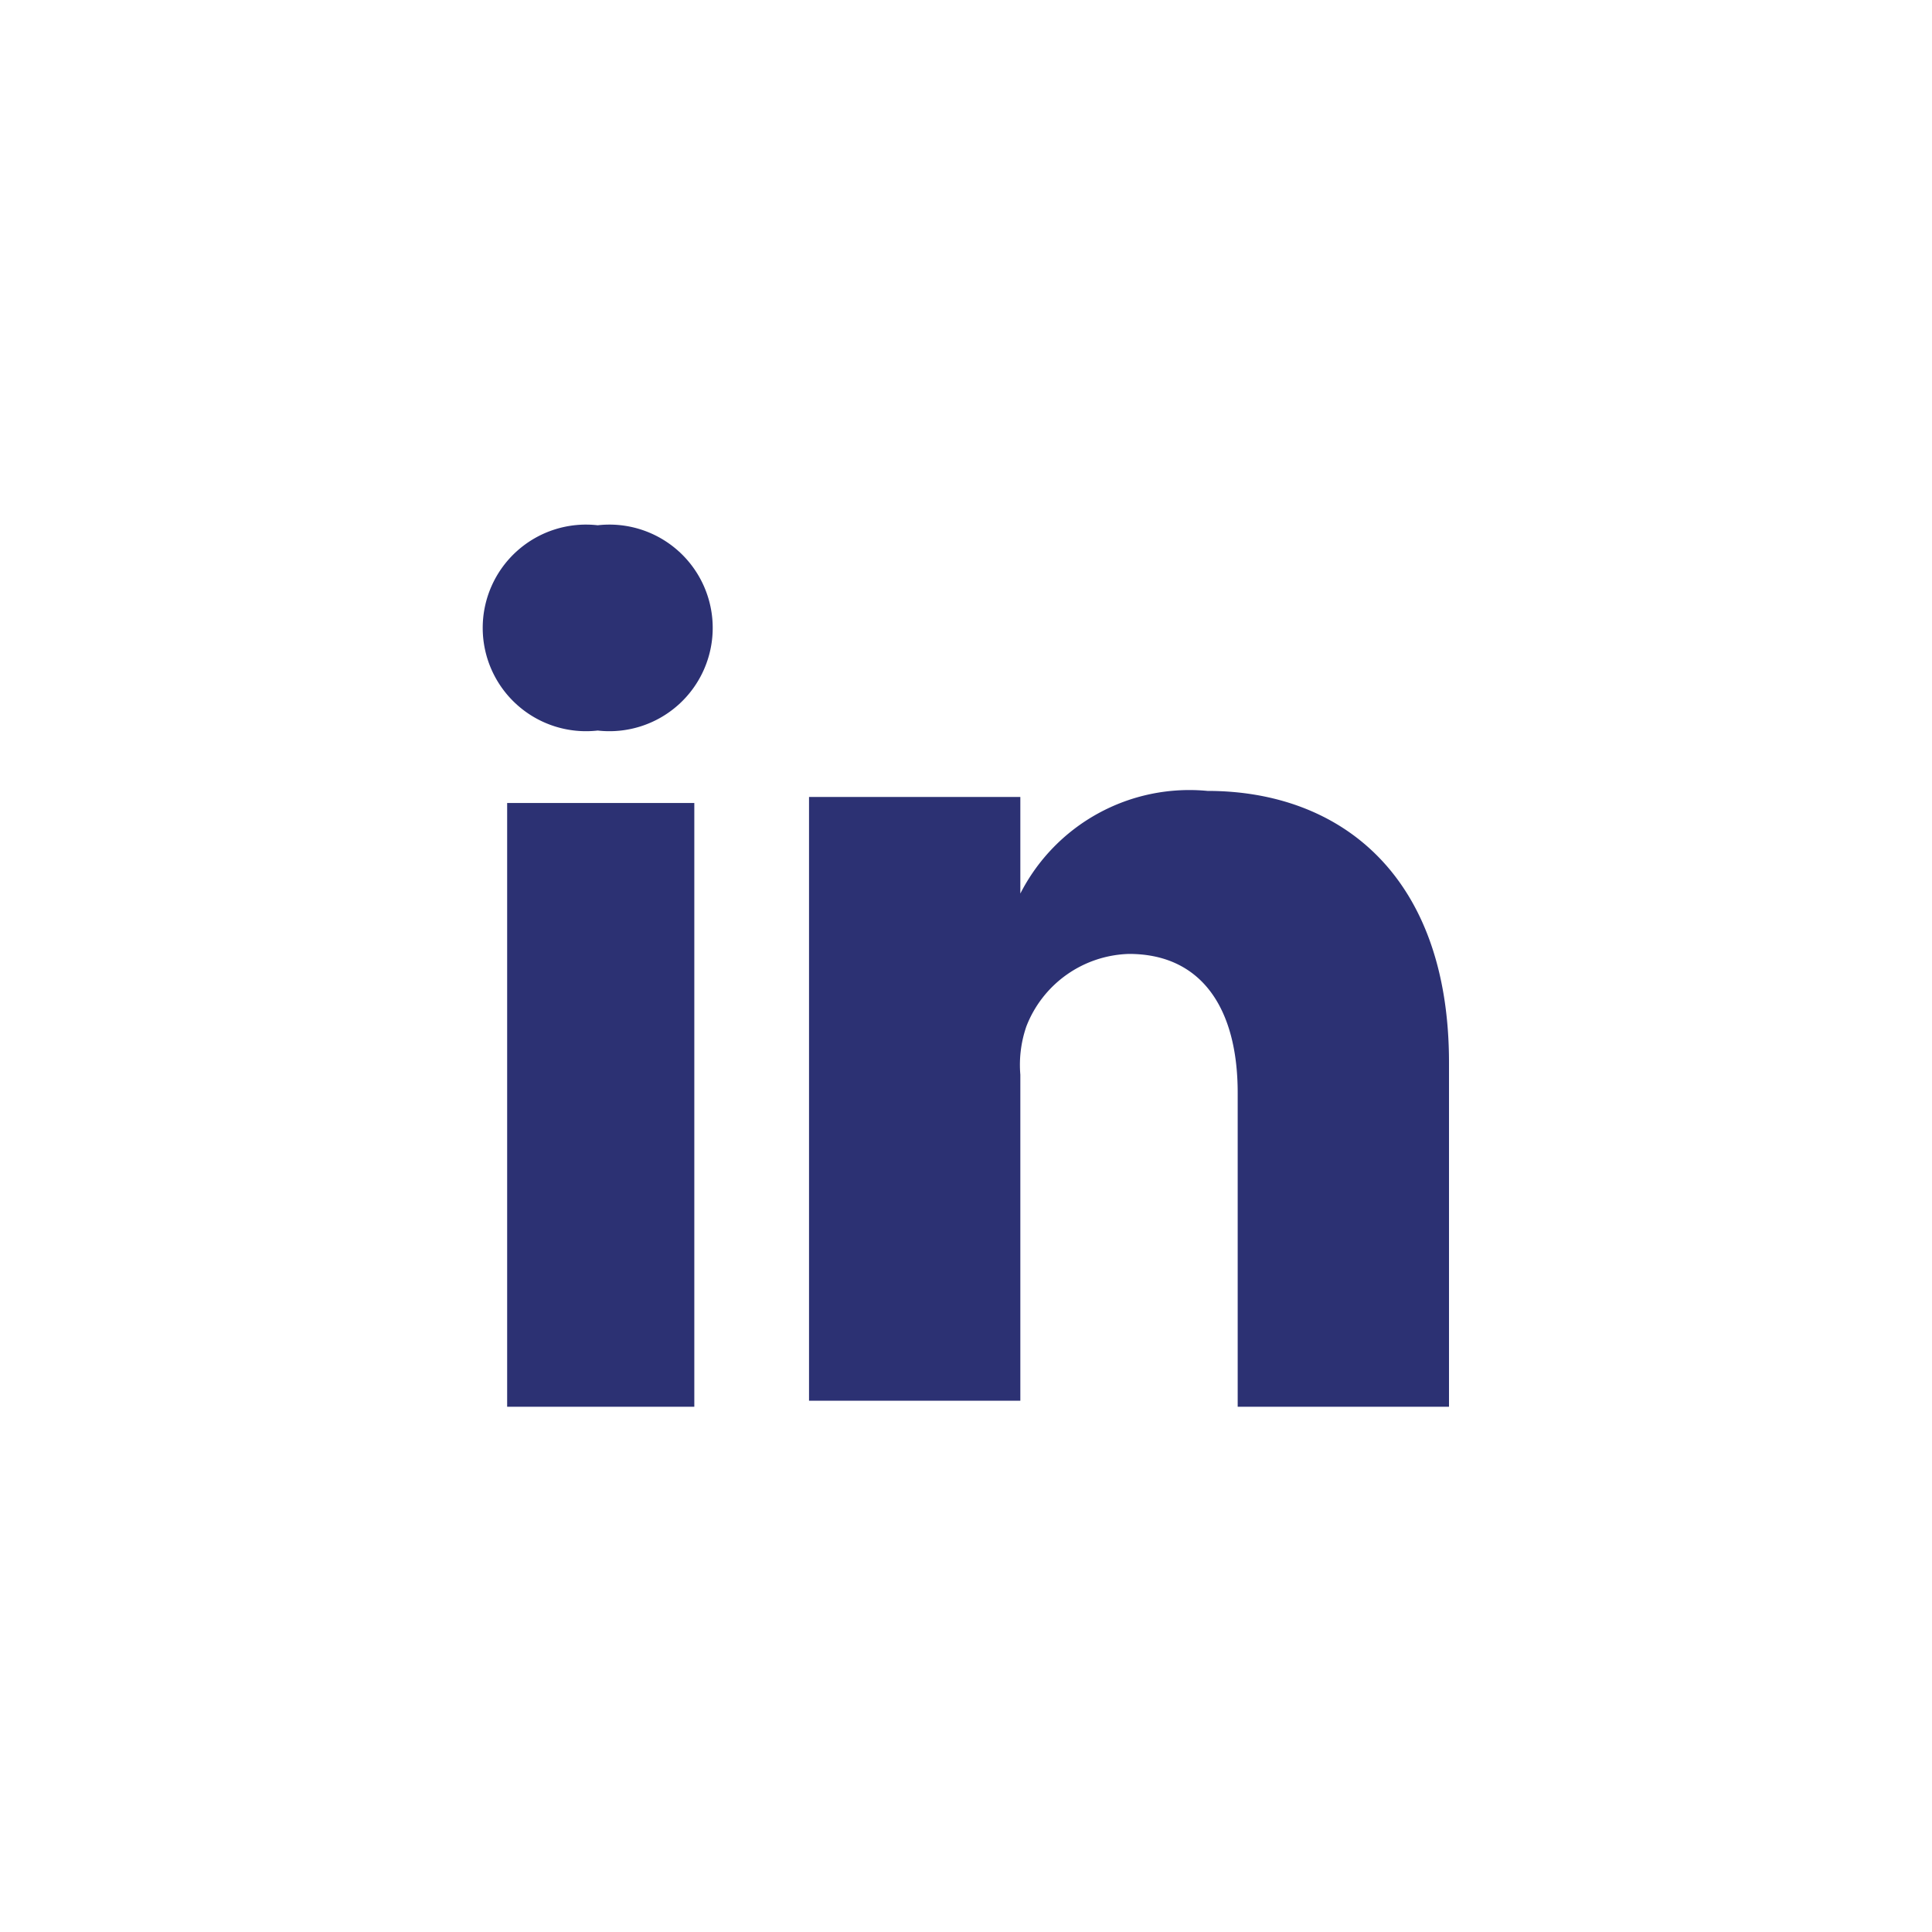 <svg xmlns="http://www.w3.org/2000/svg" xmlns:xlink="http://www.w3.org/1999/xlink" width="32" height="32" viewBox="0 0 32 32">
  <defs>
    <clipPath id="clip-path">
      <rect width="32" height="32" fill="none"/>
    </clipPath>
  </defs>
  <g id="Grille_de_répétition_131" data-name="Grille de répétition 131" clip-path="url(#clip-path)">
    <g id="Groupe_720" data-name="Groupe 720">
      <rect id="Rectangle_317" data-name="Rectangle 317" width="32" height="32" fill="none"/>
      <path id="Tracé_1673" data-name="Tracé 1673" d="M11.5,23.3H8.4v-10h3.1ZM9.9,12.1h0a1.711,1.711,0,1,1,0-3.4,1.711,1.711,0,1,1,0,3.4ZM24,23.3H20.5V18.1c0-1.4-.6-2.3-1.8-2.3A1.879,1.879,0,0,0,17,17a1.949,1.949,0,0,0-.1.8v5.4H13.4v-10h3.5v1.6A3.143,3.143,0,0,1,20,13.1c2.2,0,4,1.4,4,4.5Z" fill="#2c3173"/>
    </g>
  </g>
</svg>
